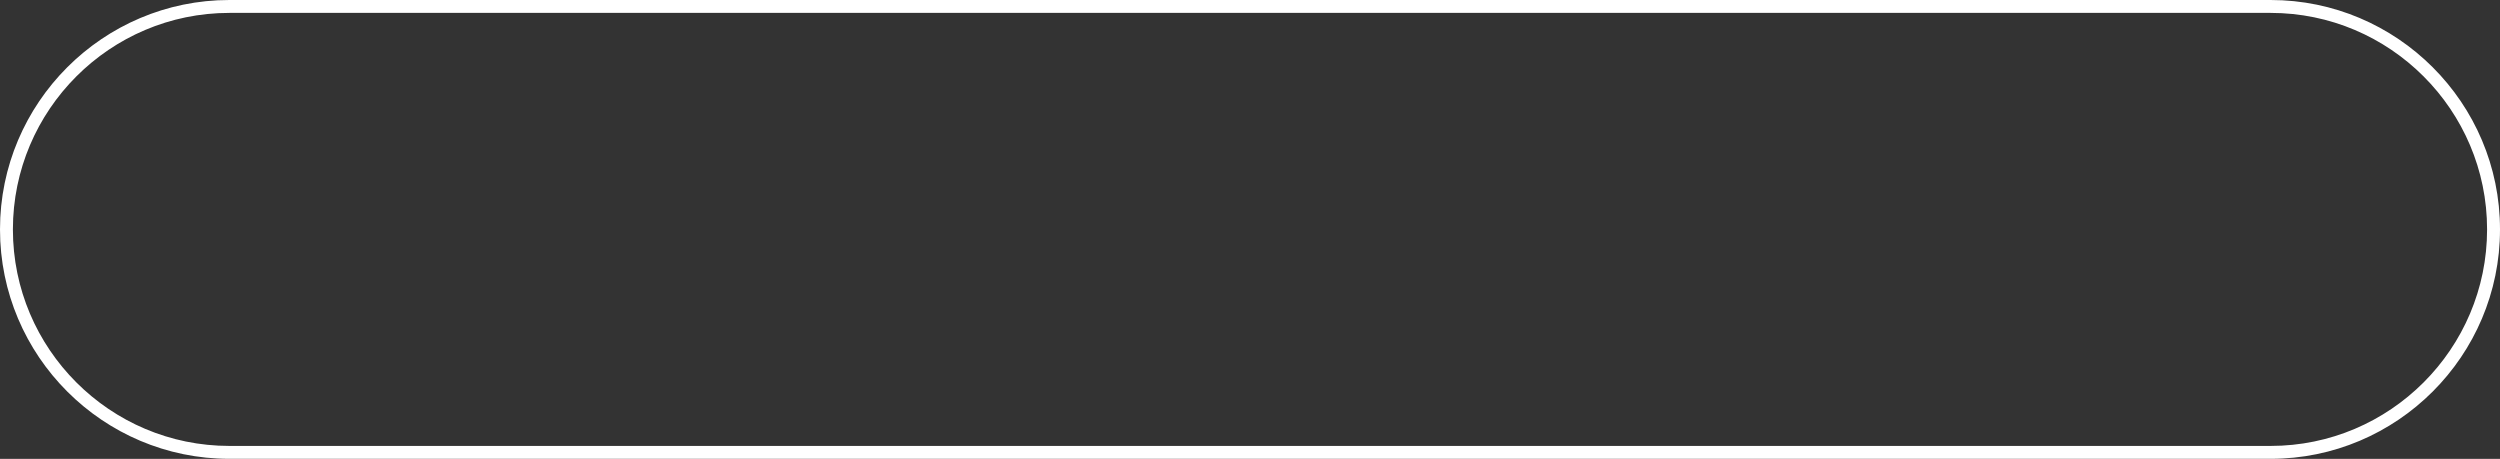 <?xml version="1.0" encoding="UTF-8" standalone="no"?><svg xmlns="http://www.w3.org/2000/svg" xmlns:xlink="http://www.w3.org/1999/xlink" fill="#000000" height="426.9" preserveAspectRatio="xMidYMid meet" version="1" viewBox="0.0 0.0 2326.0 426.9" width="2326" zoomAndPan="magnify"><rect x="0.0" y="0.0" width="2326.0" height="426.9" fill="#333333" stroke="none"/><g data-name="Layer 2"><g data-name="Layer 1" id="change1_1"><path d="M2112.53,426.89H213.45C95.75,426.89,0,331.14,0,213.45S95.75,0,213.45,0H2112.53C2230.23,0,2326,95.75,2326,213.45S2230.23,426.89,2112.53,426.89ZM213.45,12C102.37,12,12,102.37,12,213.45s90.37,201.44,201.45,201.44H2112.53c111.08,0,201.45-90.37,201.45-201.44S2223.61,12,2112.53,12Z" fill="#ffffff"/></g></g></svg>